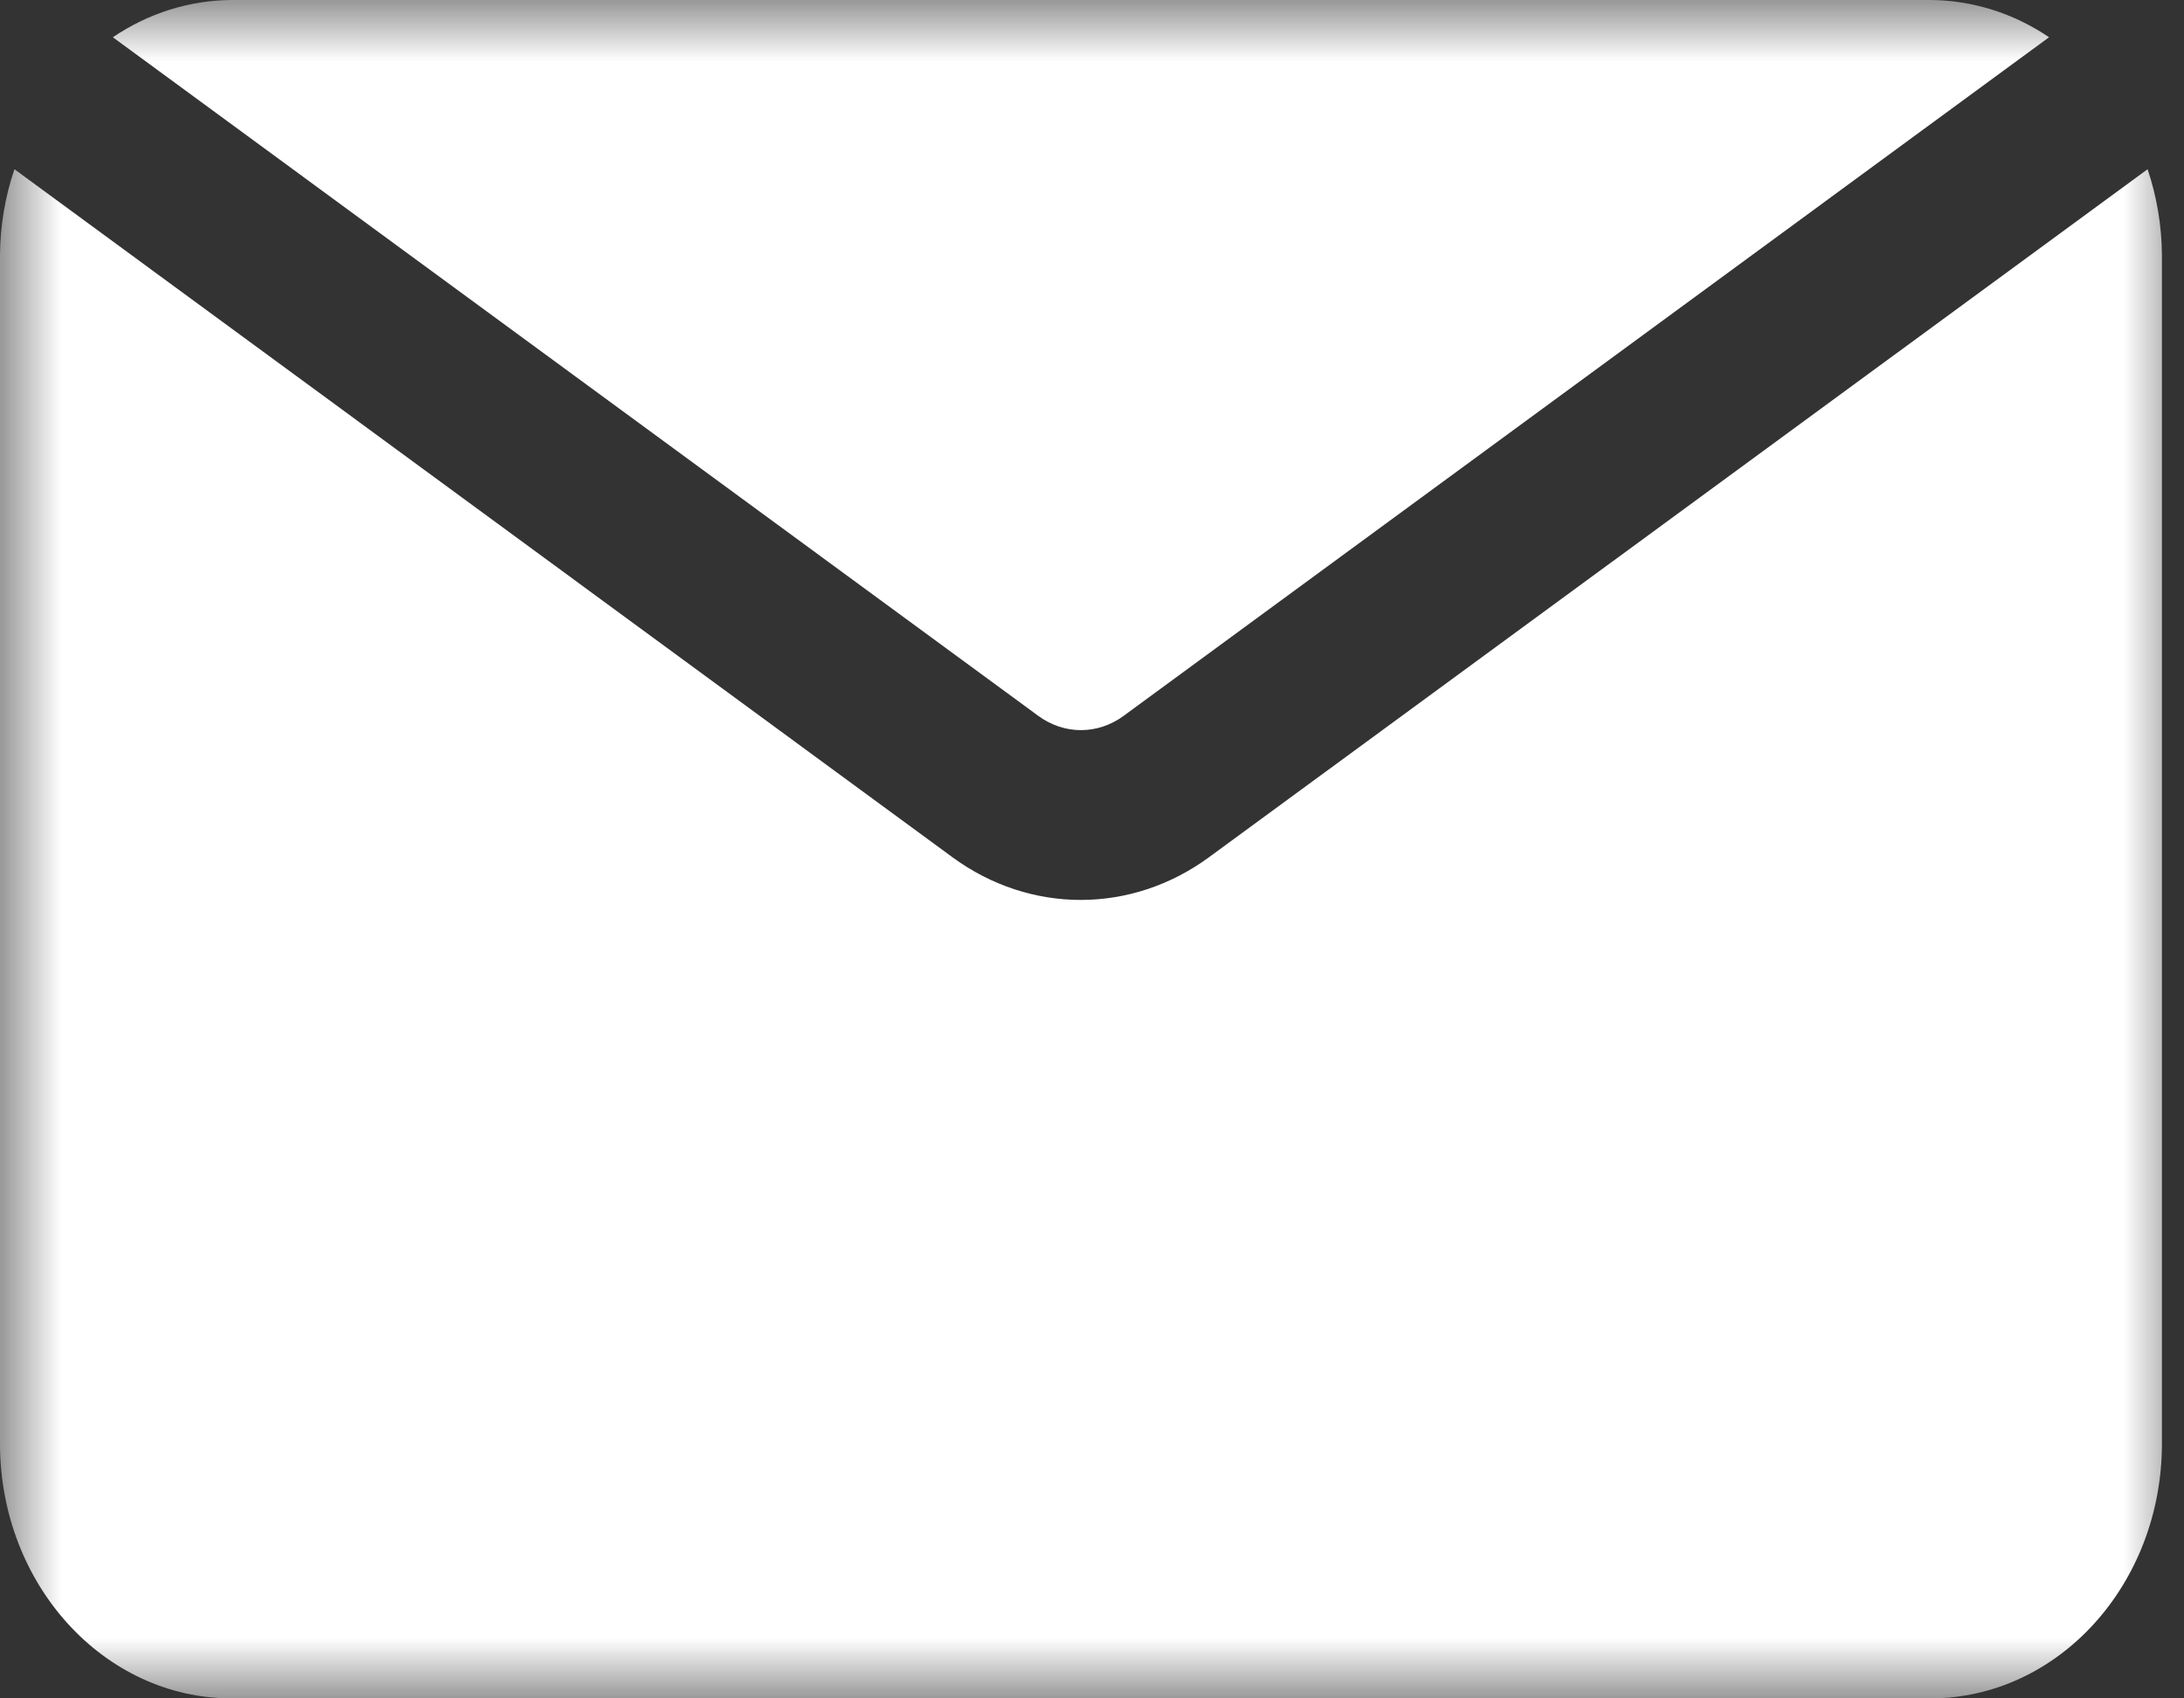 <svg width="18" height="14" viewBox="0 0 18 14" fill="none" xmlns="http://www.w3.org/2000/svg">
<rect x="0" y="0" width="18" height="14" fill="#333333" stroke="none"/>
<g clip-path="url(#clip0_5964_580)">
<mask id="mask0_5964_580" style="mask-type:luminance" maskUnits="userSpaceOnUse" x="0" y="0" width="18" height="14">
<path d="M18 0H0V14H18V0Z" fill="white"/>
</mask>
<g mask="url(#mask0_5964_580)">
<path d="M0.93 0.307C1.224 0.108 1.563 0.002 1.909 0H15.909C16.255 0.002 16.594 0.108 16.888 0.307L9.262 5.9C9.048 6.058 8.77 6.058 8.556 5.9L0.93 0.307ZM9.966 7.065C9.325 7.536 8.489 7.536 7.848 7.065L0.119 1.395C0.042 1.621 0.002 1.859 0 2.1V11.9C0 13.059 0.855 14 1.909 14H15.909C16.963 14 17.818 13.059 17.818 11.9V2.1C17.816 1.859 17.776 1.621 17.7 1.395L9.966 7.065Z" fill="white"/>
</g>
</g>
<defs>
<clipPath id="clip0_5964_580">
<rect width="18" height="14" fill="white"/>
</clipPath>
</defs>
</svg>
